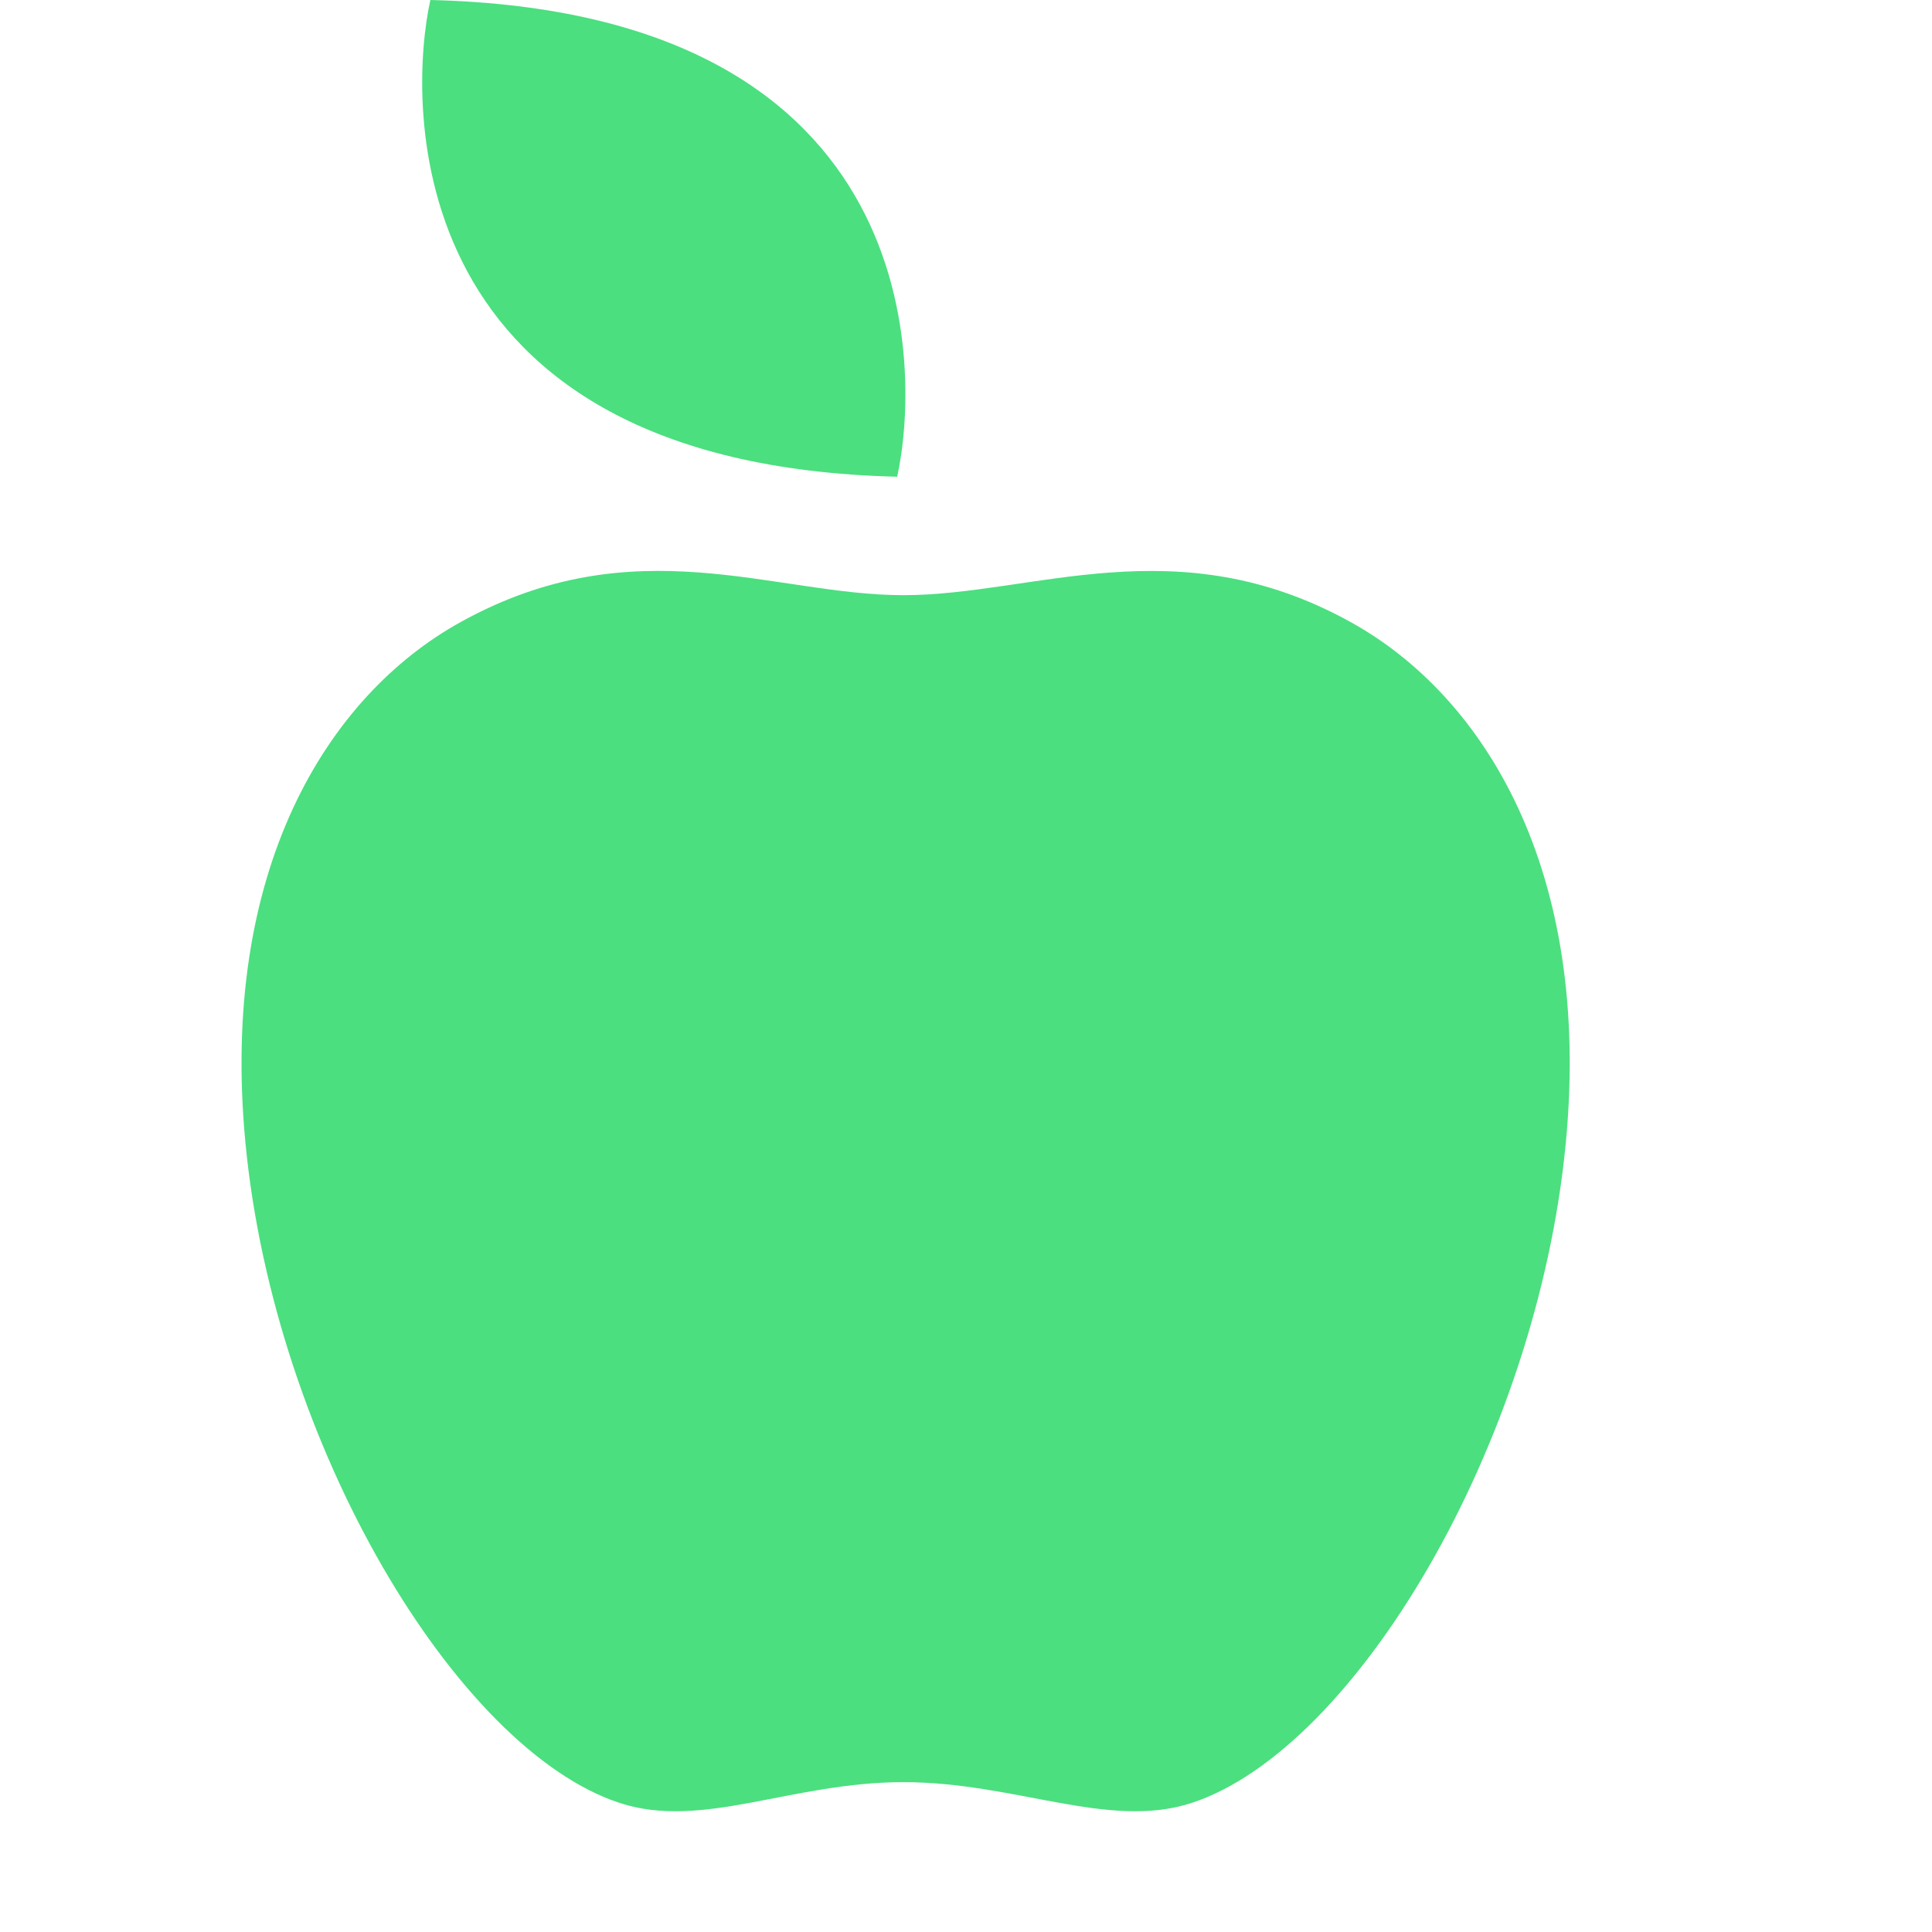 <svg width="16" height="16" viewBox="0 0 16 16" fill="none" xmlns="http://www.w3.org/2000/svg">
<path d="M7.43 3.948C7.617 3.107 7.711 0.099 3.564 0C3.378 0.841 3.283 3.848 7.43 3.948ZM7.482 14.759C6.551 14.759 5.817 15.156 5.131 14.931C3.783 14.489 2.274 11.972 2.033 9.469C1.816 7.21 2.707 5.764 3.816 5.151C5.258 4.353 6.404 4.929 7.482 4.929C8.558 4.929 9.744 4.354 11.184 5.151C12.294 5.764 13.184 7.21 12.967 9.469C12.726 11.972 11.217 14.49 9.869 14.931C9.184 15.156 8.412 14.759 7.482 14.759Z" fill="#4BDF7F"/>
</svg>
